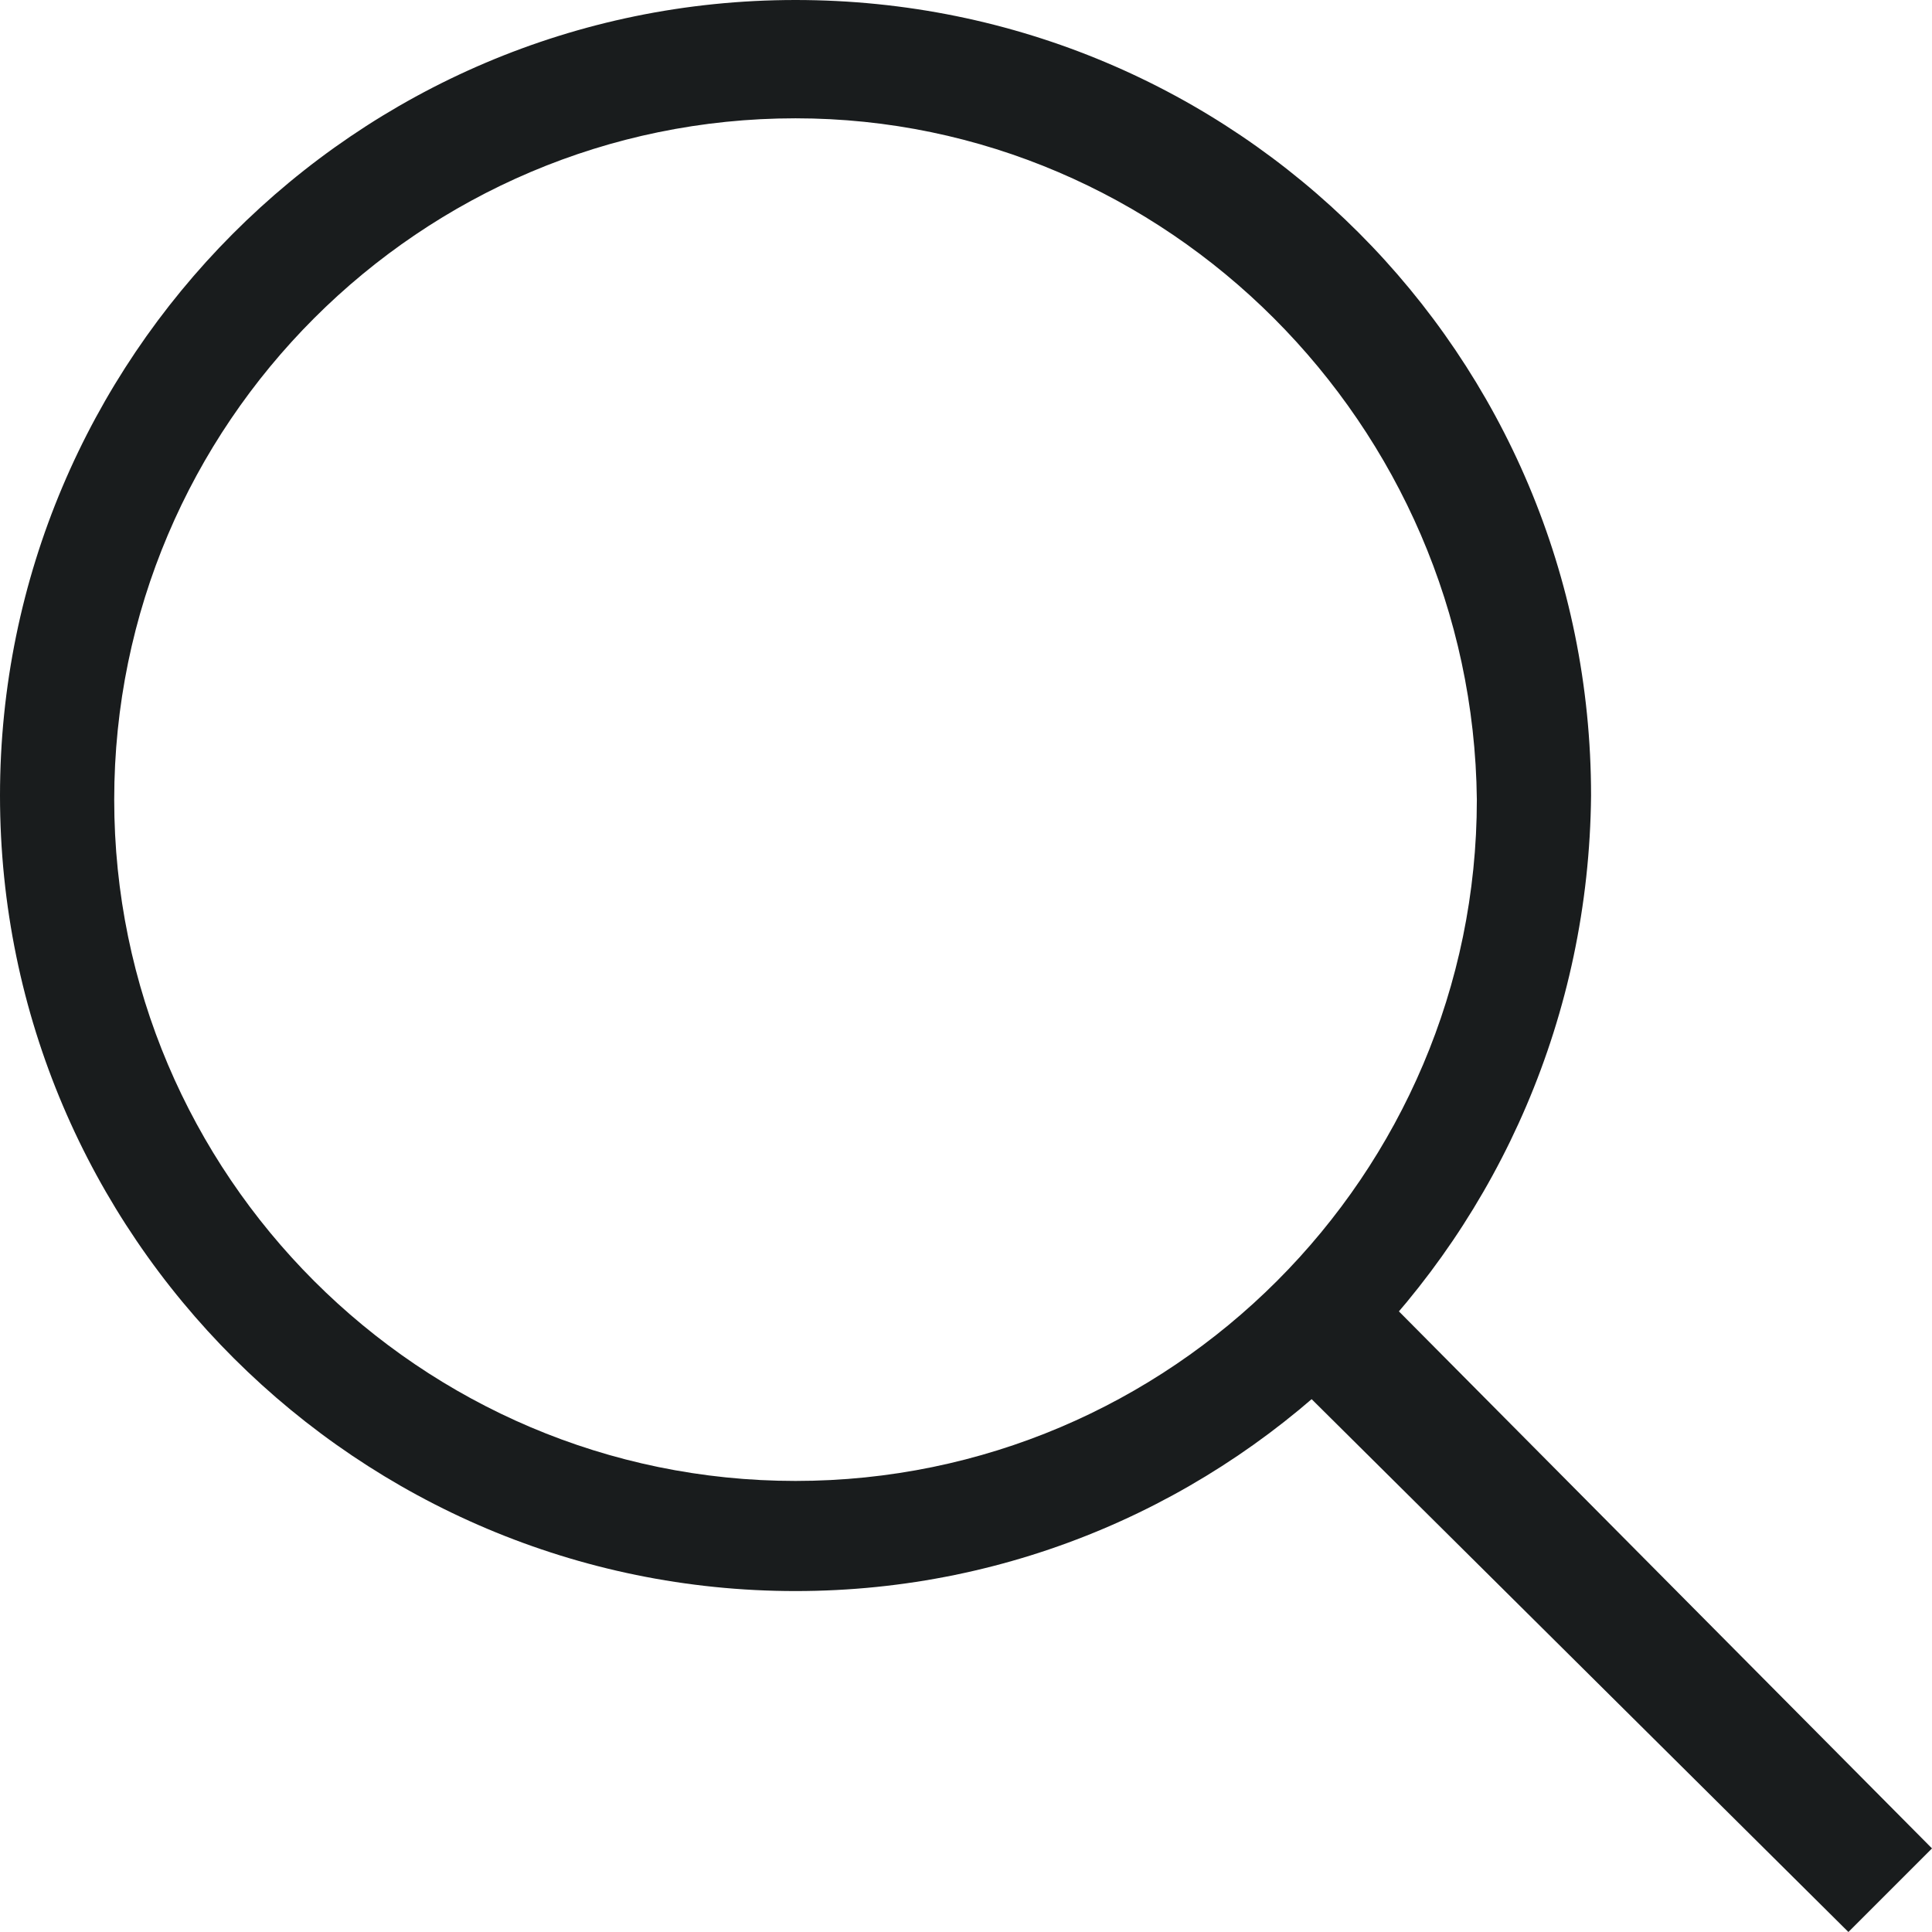 <?xml version="1.0" encoding="UTF-8"?>
<svg width="34px" height="34px" viewBox="0 0 34 34" version="1.1" xmlns="http://www.w3.org/2000/svg" xmlns:xlink="http://www.w3.org/1999/xlink">
    <!-- Generator: sketchtool 57 (101010) - https://sketch.com -->
    <title>84C6EF22-20E3-42C9-8FC7-8B96DC432C36</title>
    <desc>Created with sketchtool.</desc>
    <g id="Page-1" stroke="none" stroke-width="1" fill="none" fill-rule="evenodd">
        <g id="03-CONTACT-US--Socam---" transform="translate(-1300, -36)" fill="#191C1D" fill-rule="nonzero">
            <g id="1814075_find_magnifier_magnifying-glass_search_icon-(2)" transform="translate(1300, 36)">
                <path d="M14,28 C6.318,28 0,21.754 0,14 C0,6.318 6.246,0 14,0 C21.754,0 28,6.246 28,14 C27.928,21.754 21.682,28 14,28 L14,28 Z M14,2.082 C7.395,2.082 2.01,7.467 2.01,14.072 C2.01,20.677 7.395,26.062 14,26.062 C20.605,26.062 25.99,20.677 25.99,14.072 C25.918,7.467 20.533,2.082 14,2.082 L14,2.082 Z" id="Fill-1"></path>
                <polyline id="Fill-2" points="32.529 34 23 24.541 24.541 23 34 32.529 32.529 34"></polyline>
            </g>
        </g>
    </g>
</svg>